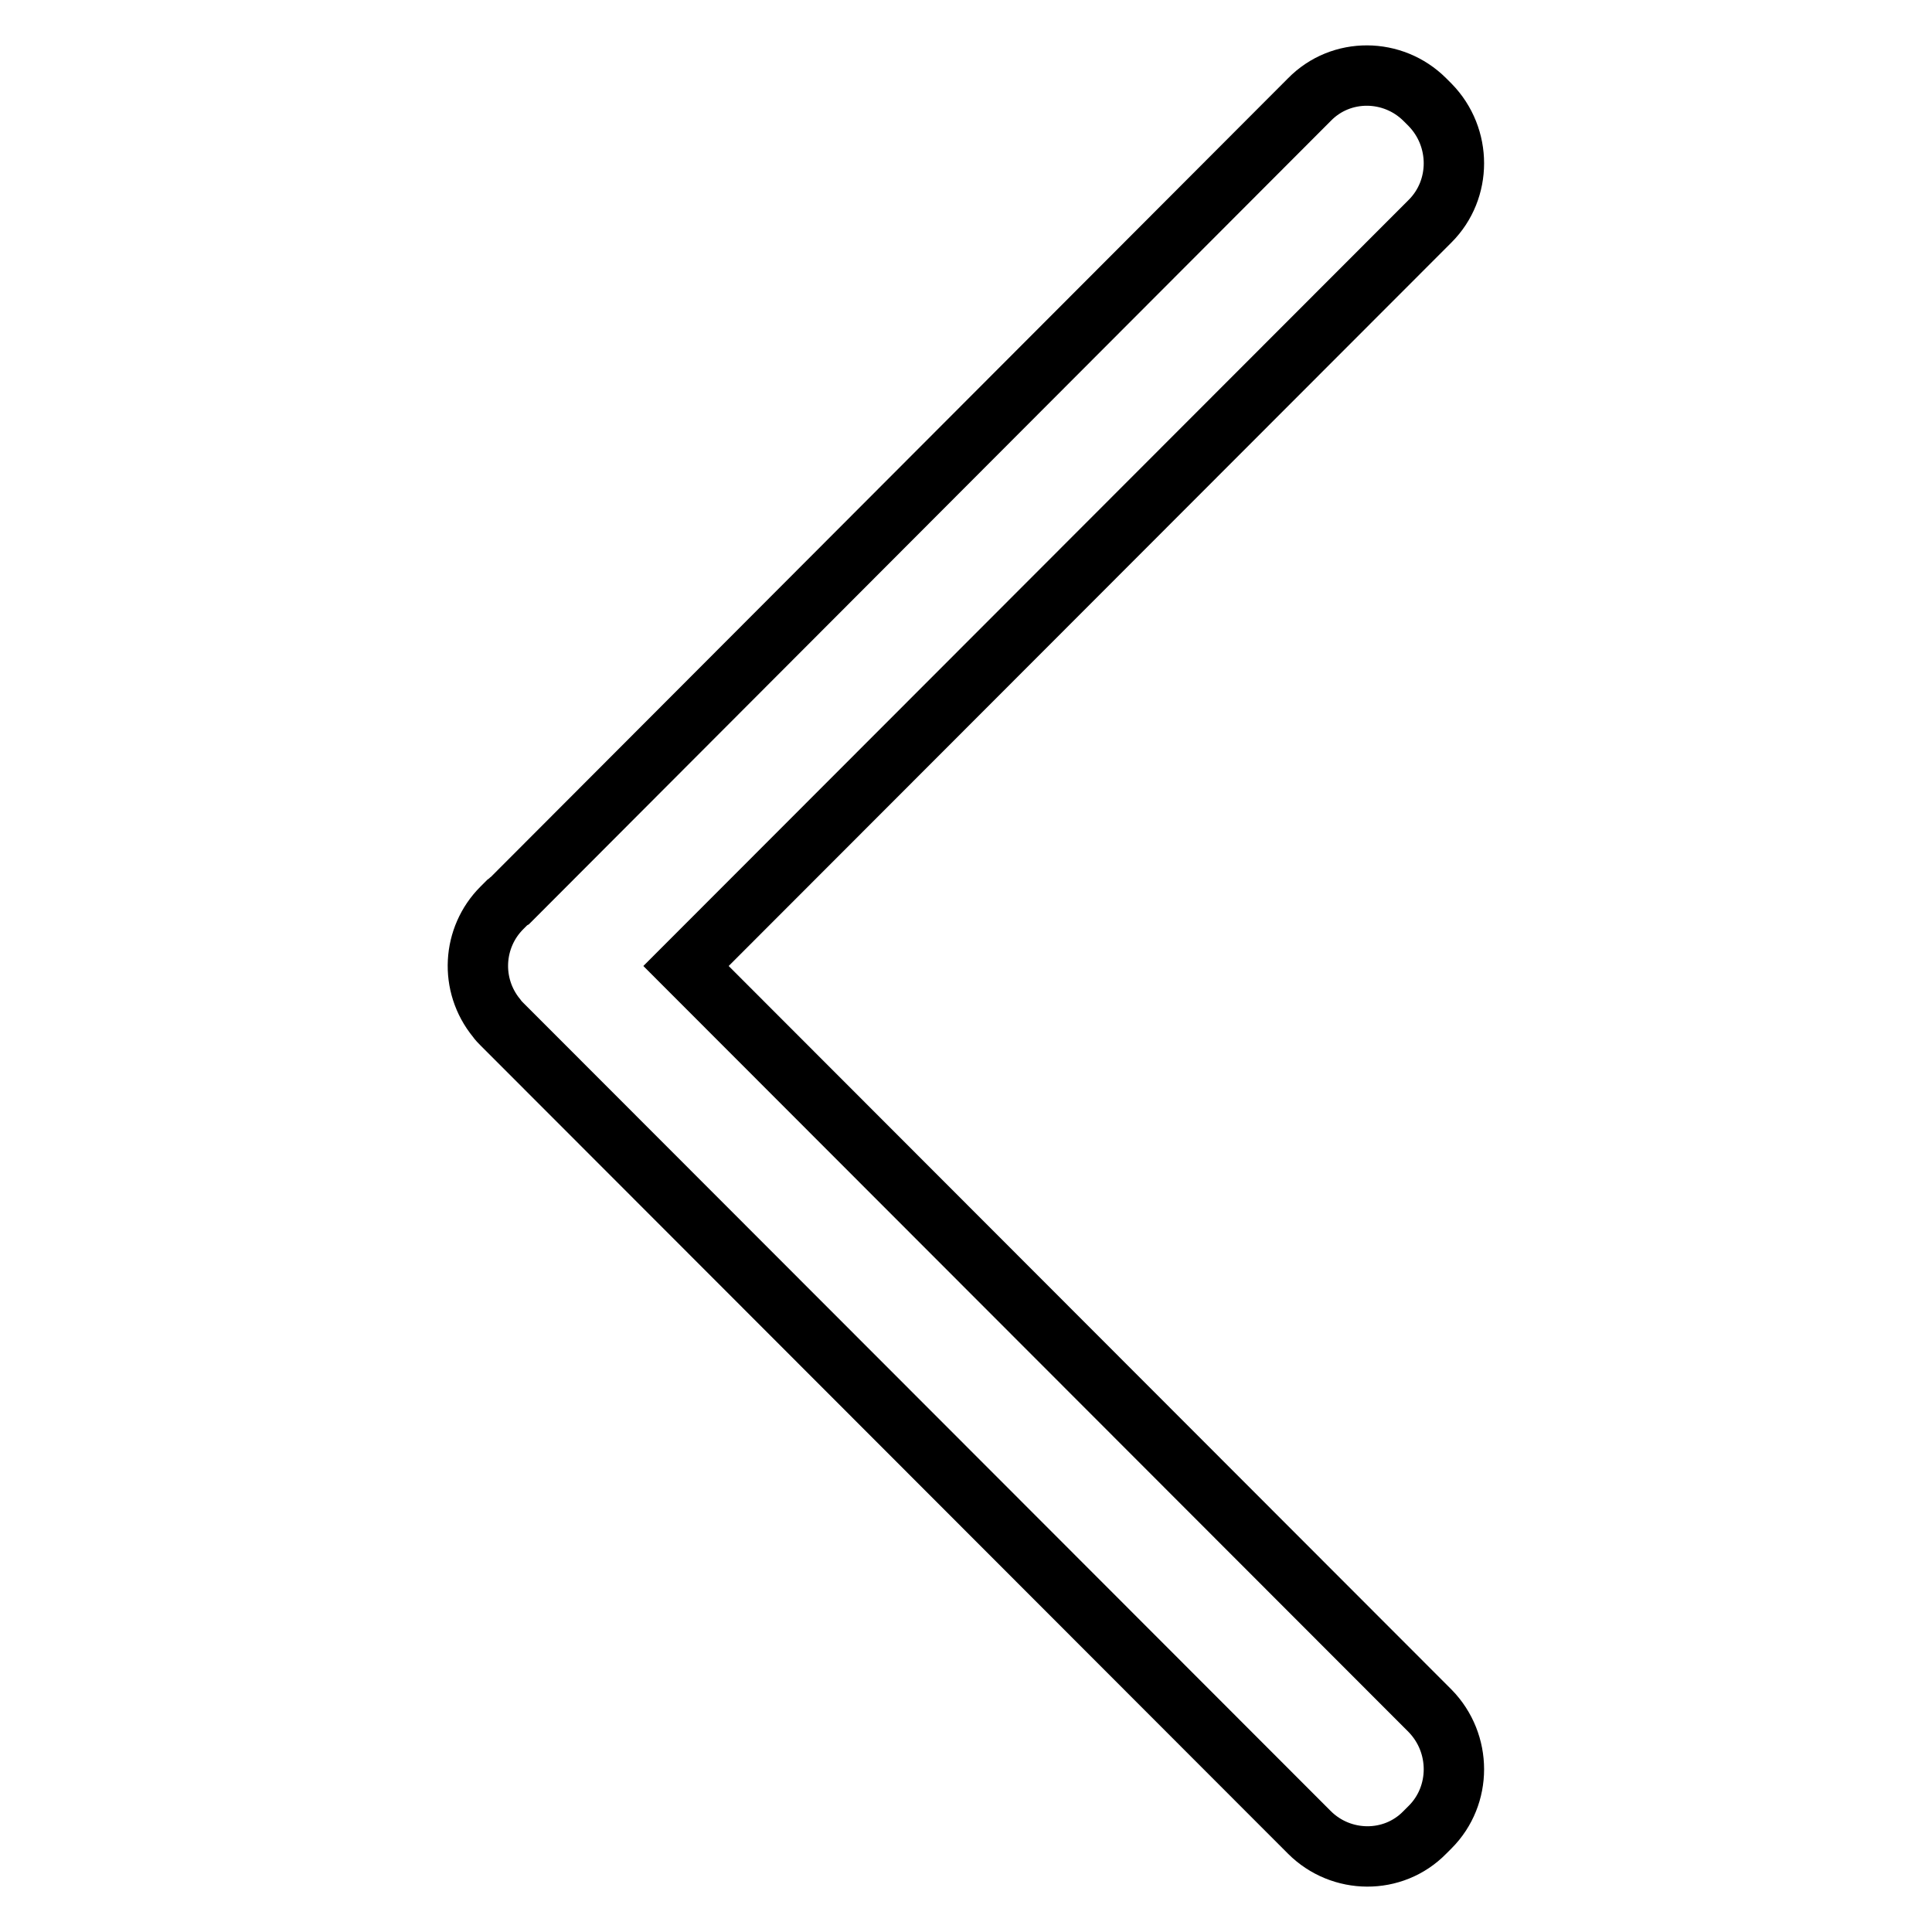 <?xml version="1.0" encoding="utf-8"?>
<!-- Svg Vector Icons : http://www.onlinewebfonts.com/icon -->
<!DOCTYPE svg PUBLIC "-//W3C//DTD SVG 1.1//EN" "http://www.w3.org/Graphics/SVG/1.1/DTD/svg11.dtd">
<svg version="1.1" xmlns="http://www.w3.org/2000/svg" xmlns:xlink="http://www.w3.org/1999/xlink" x="0px" y="0px" viewBox="0 0 256 256" enable-background="new 0 0 256 256" xml:space="preserve">
<g> <path stroke-width="8" fill-opacity="0" stroke="#000000"  d="M90.9,128l98.6-98.7c4.2-4.2,4.2-11.1,0-15.4l-0.7-0.7c-4.2-4.2-11.1-4.3-15.3,0c0,0,0,0,0,0l-105.8,106 c-0.2,0.1-0.3,0.3-0.5,0.4l-0.7,0.7c-3.9,3.9-4.3,10.2-0.7,14.6c0.2,0.3,0.5,0.6,0.7,0.8l0.7,0.7l0.1,0.1l106.2,106.3 c4.2,4.2,11.1,4.3,15.3,0c0,0,0,0,0,0l0.7-0.7c4.2-4.2,4.2-11.1,0-15.4L90.9,128z"/></g>
</svg>
